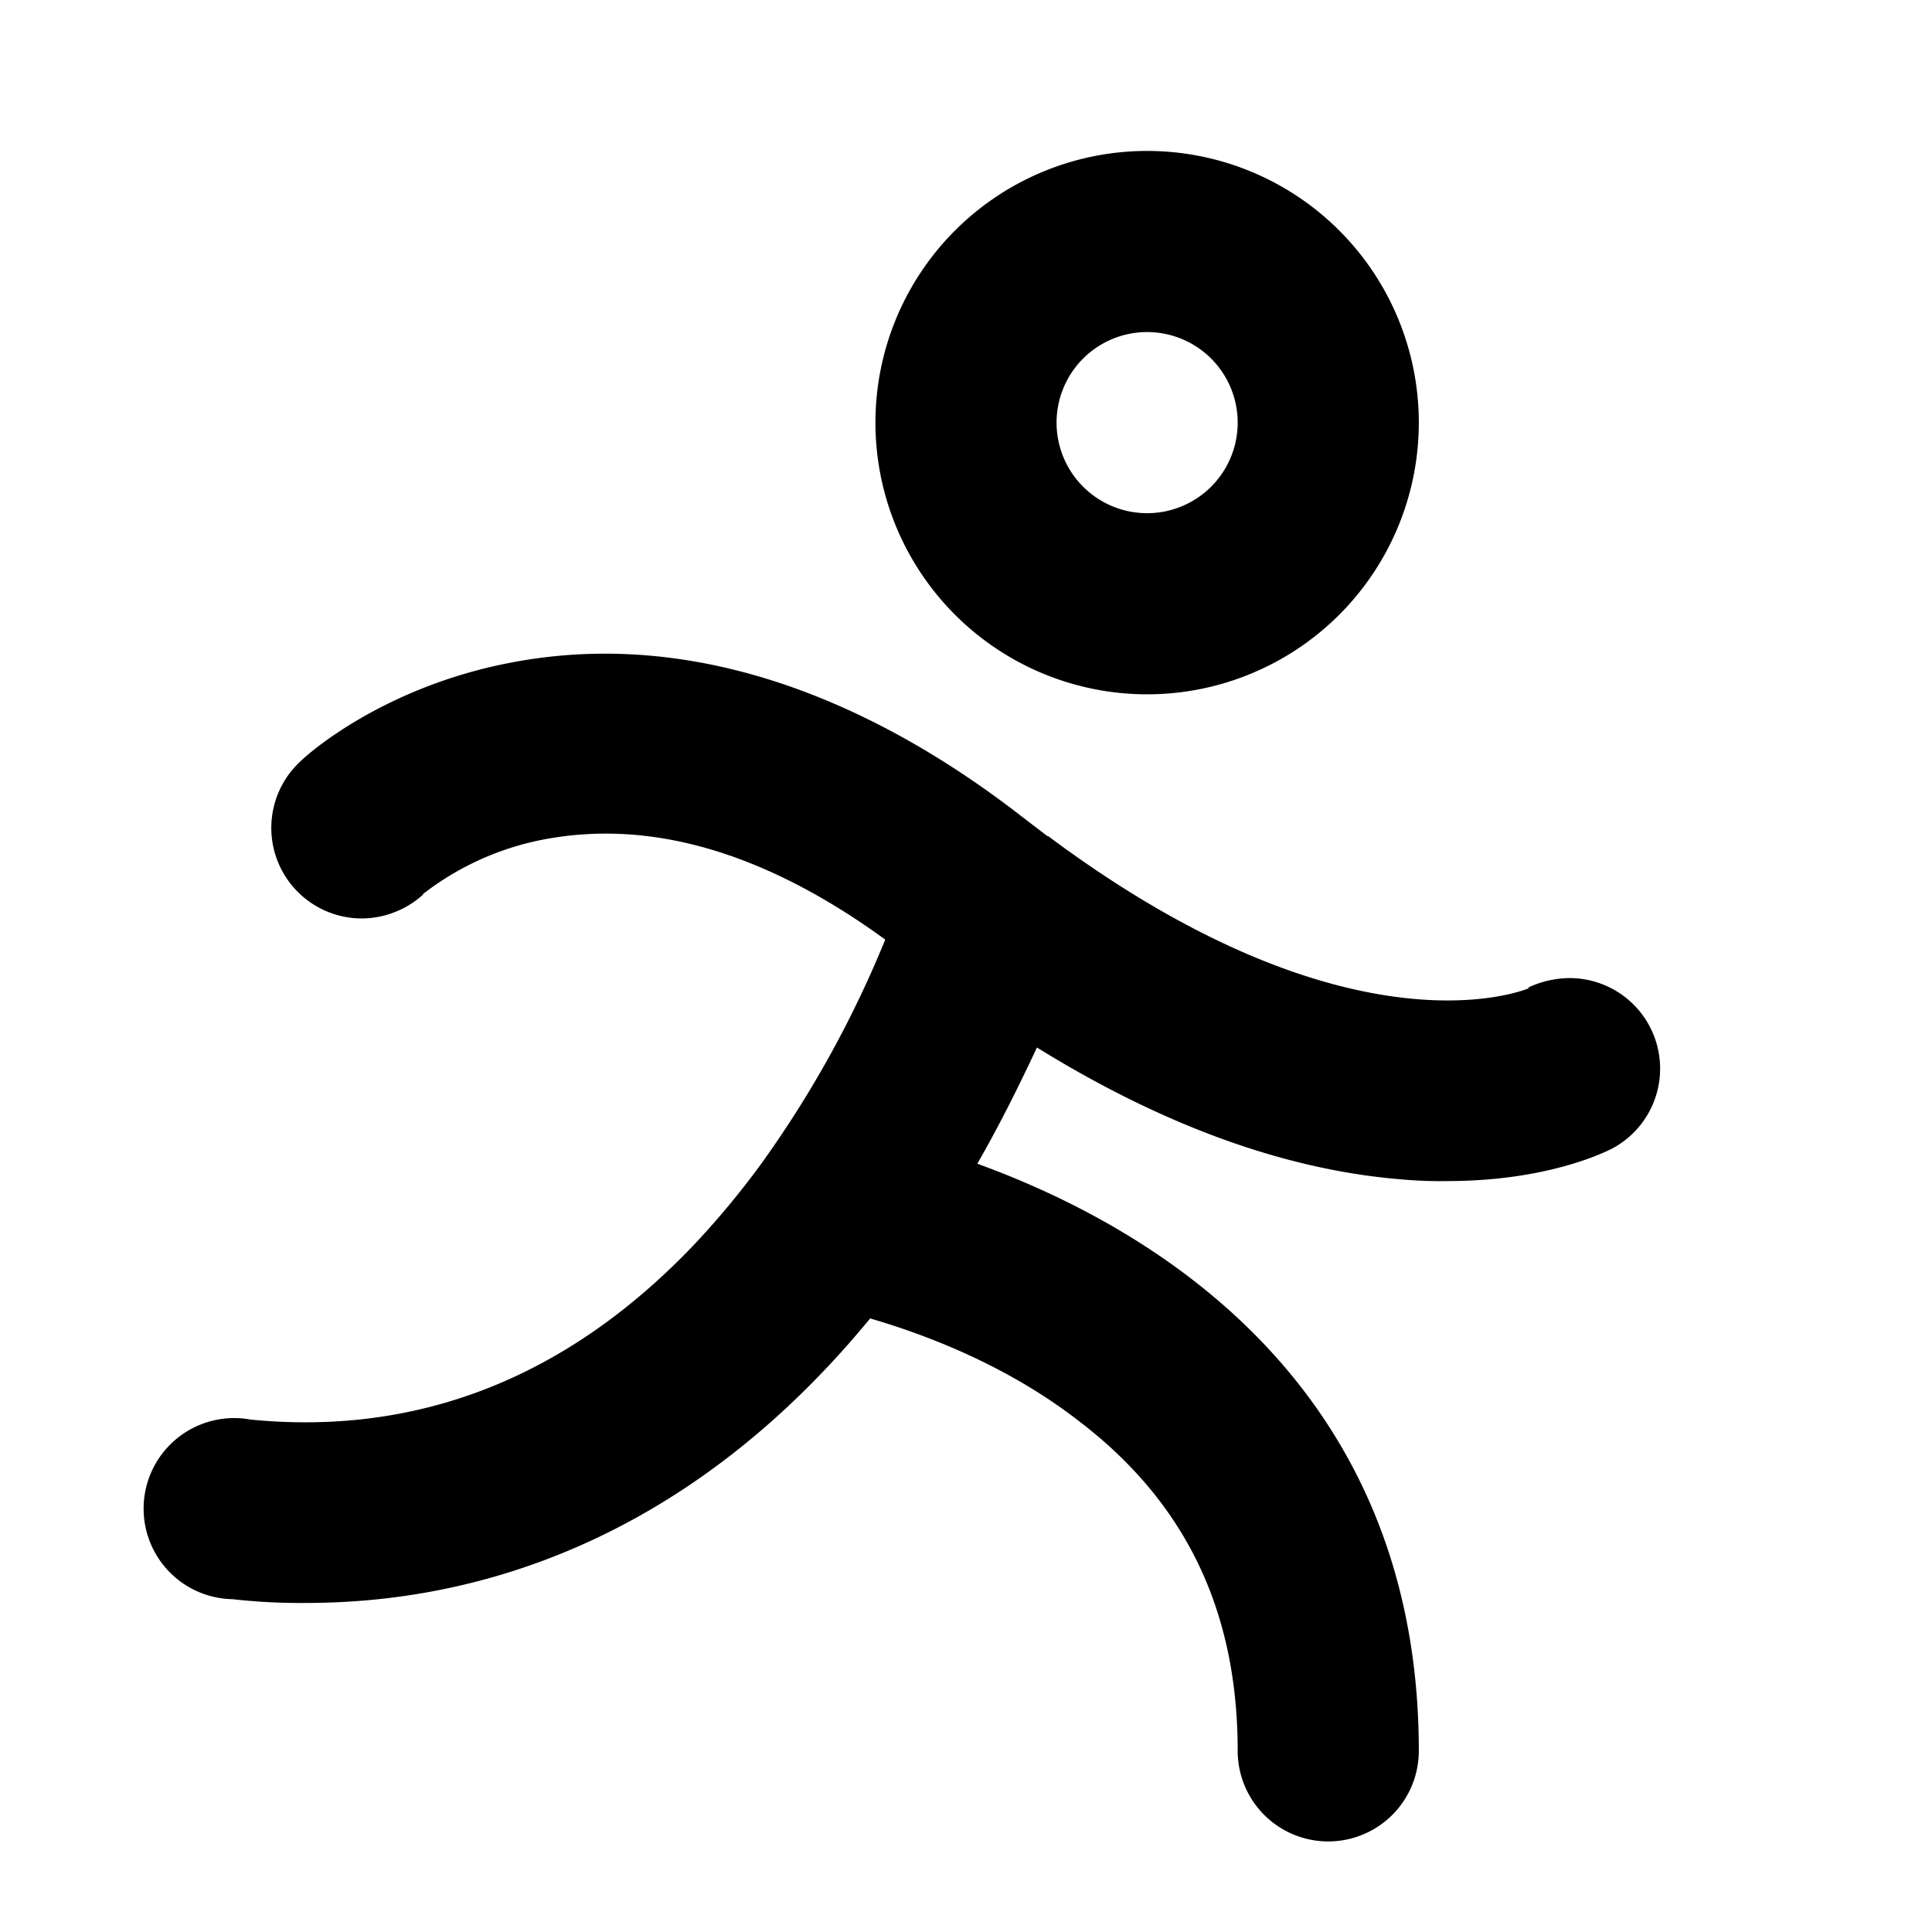 <svg xmlns="http://www.w3.org/2000/svg" viewBox="0 0 256 256" fill="currentColor"><path d="M152,92a36,36,0,1,0-36-36A36,36,0,0,0,152,92Zm0-48a12,12,0,1,1-12,12A12,12,0,0,1,152,44Zm61.6,108.2h0c-1.6.8-9.1,4.3-21.9,4.3a56.2,56.2,0,0,1-5.7-.2c-15.5-1.2-31.8-7.1-48.6-17.5-2.2,4.7-4.8,10-7.9,15.4,23.7,8.6,58.5,29.6,58.5,77.8a12,12,0,0,1-24,0c0-18.7-7-33.1-21.3-43.9-9.1-7-19.5-11.1-27.4-13.4-1.9,2.3-3.9,4.6-6.1,6.9-19.3,20.3-42.9,30.8-68.7,30.8a79.8,79.8,0,0,1-9.7-.5,12,12,0,1,1,2.4-23.8c22.3,2.2,42-5.6,58.7-23.1a112.2,112.2,0,0,0,8.9-10.7h0a143.6,143.6,0,0,0,16.5-29.8c-15.4-11.2-30.1-15.7-43.9-13.5A37.7,37.7,0,0,0,56,118.5h.1a12.2,12.2,0,0,1-8.1,3.2,12,12,0,0,1-8.1-20.9h0c1-1,11-9.8,27.8-13,27.6-5.3,52,8.2,67.7,20.4l3.4,2.6h.1c40.5,30.2,63.6,20.2,63.8,20.1h-.3a13.2,13.2,0,0,1,5.6-1.3,12,12,0,0,1,5.6,22.6Z"/></svg>